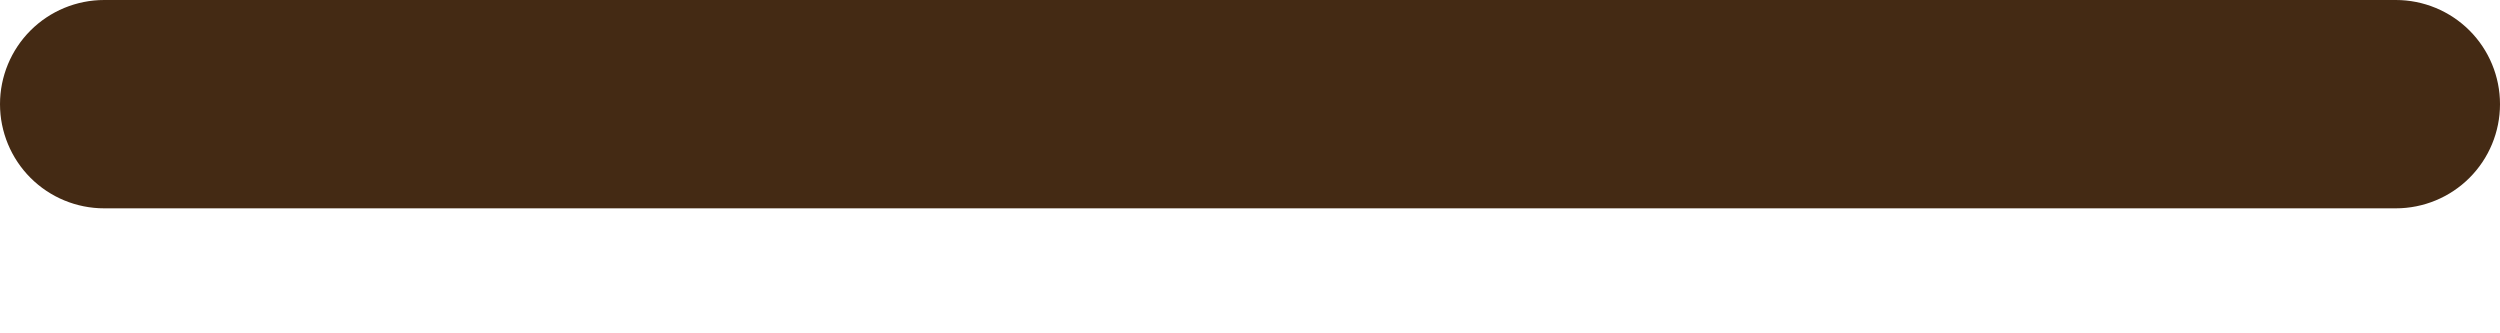 <svg width="15" height="2" viewBox="0 0 15 2" fill="none" xmlns="http://www.w3.org/2000/svg">
<path d="M15 0.625C15 0.791 14.934 0.95 14.817 1.067C14.7 1.184 14.541 1.25 14.375 1.25H0.625C0.459 1.25 0.3 1.184 0.183 1.067C0.066 0.95 0 0.791 0 0.625C0 0.459 0.066 0.3 0.183 0.183C0.3 0.066 0.459 0 0.625 0H14.375C14.541 0 14.7 0.066 14.817 0.183C14.934 0.3 15 0.459 15 0.625Z" fill="#442A14"/>
</svg>
